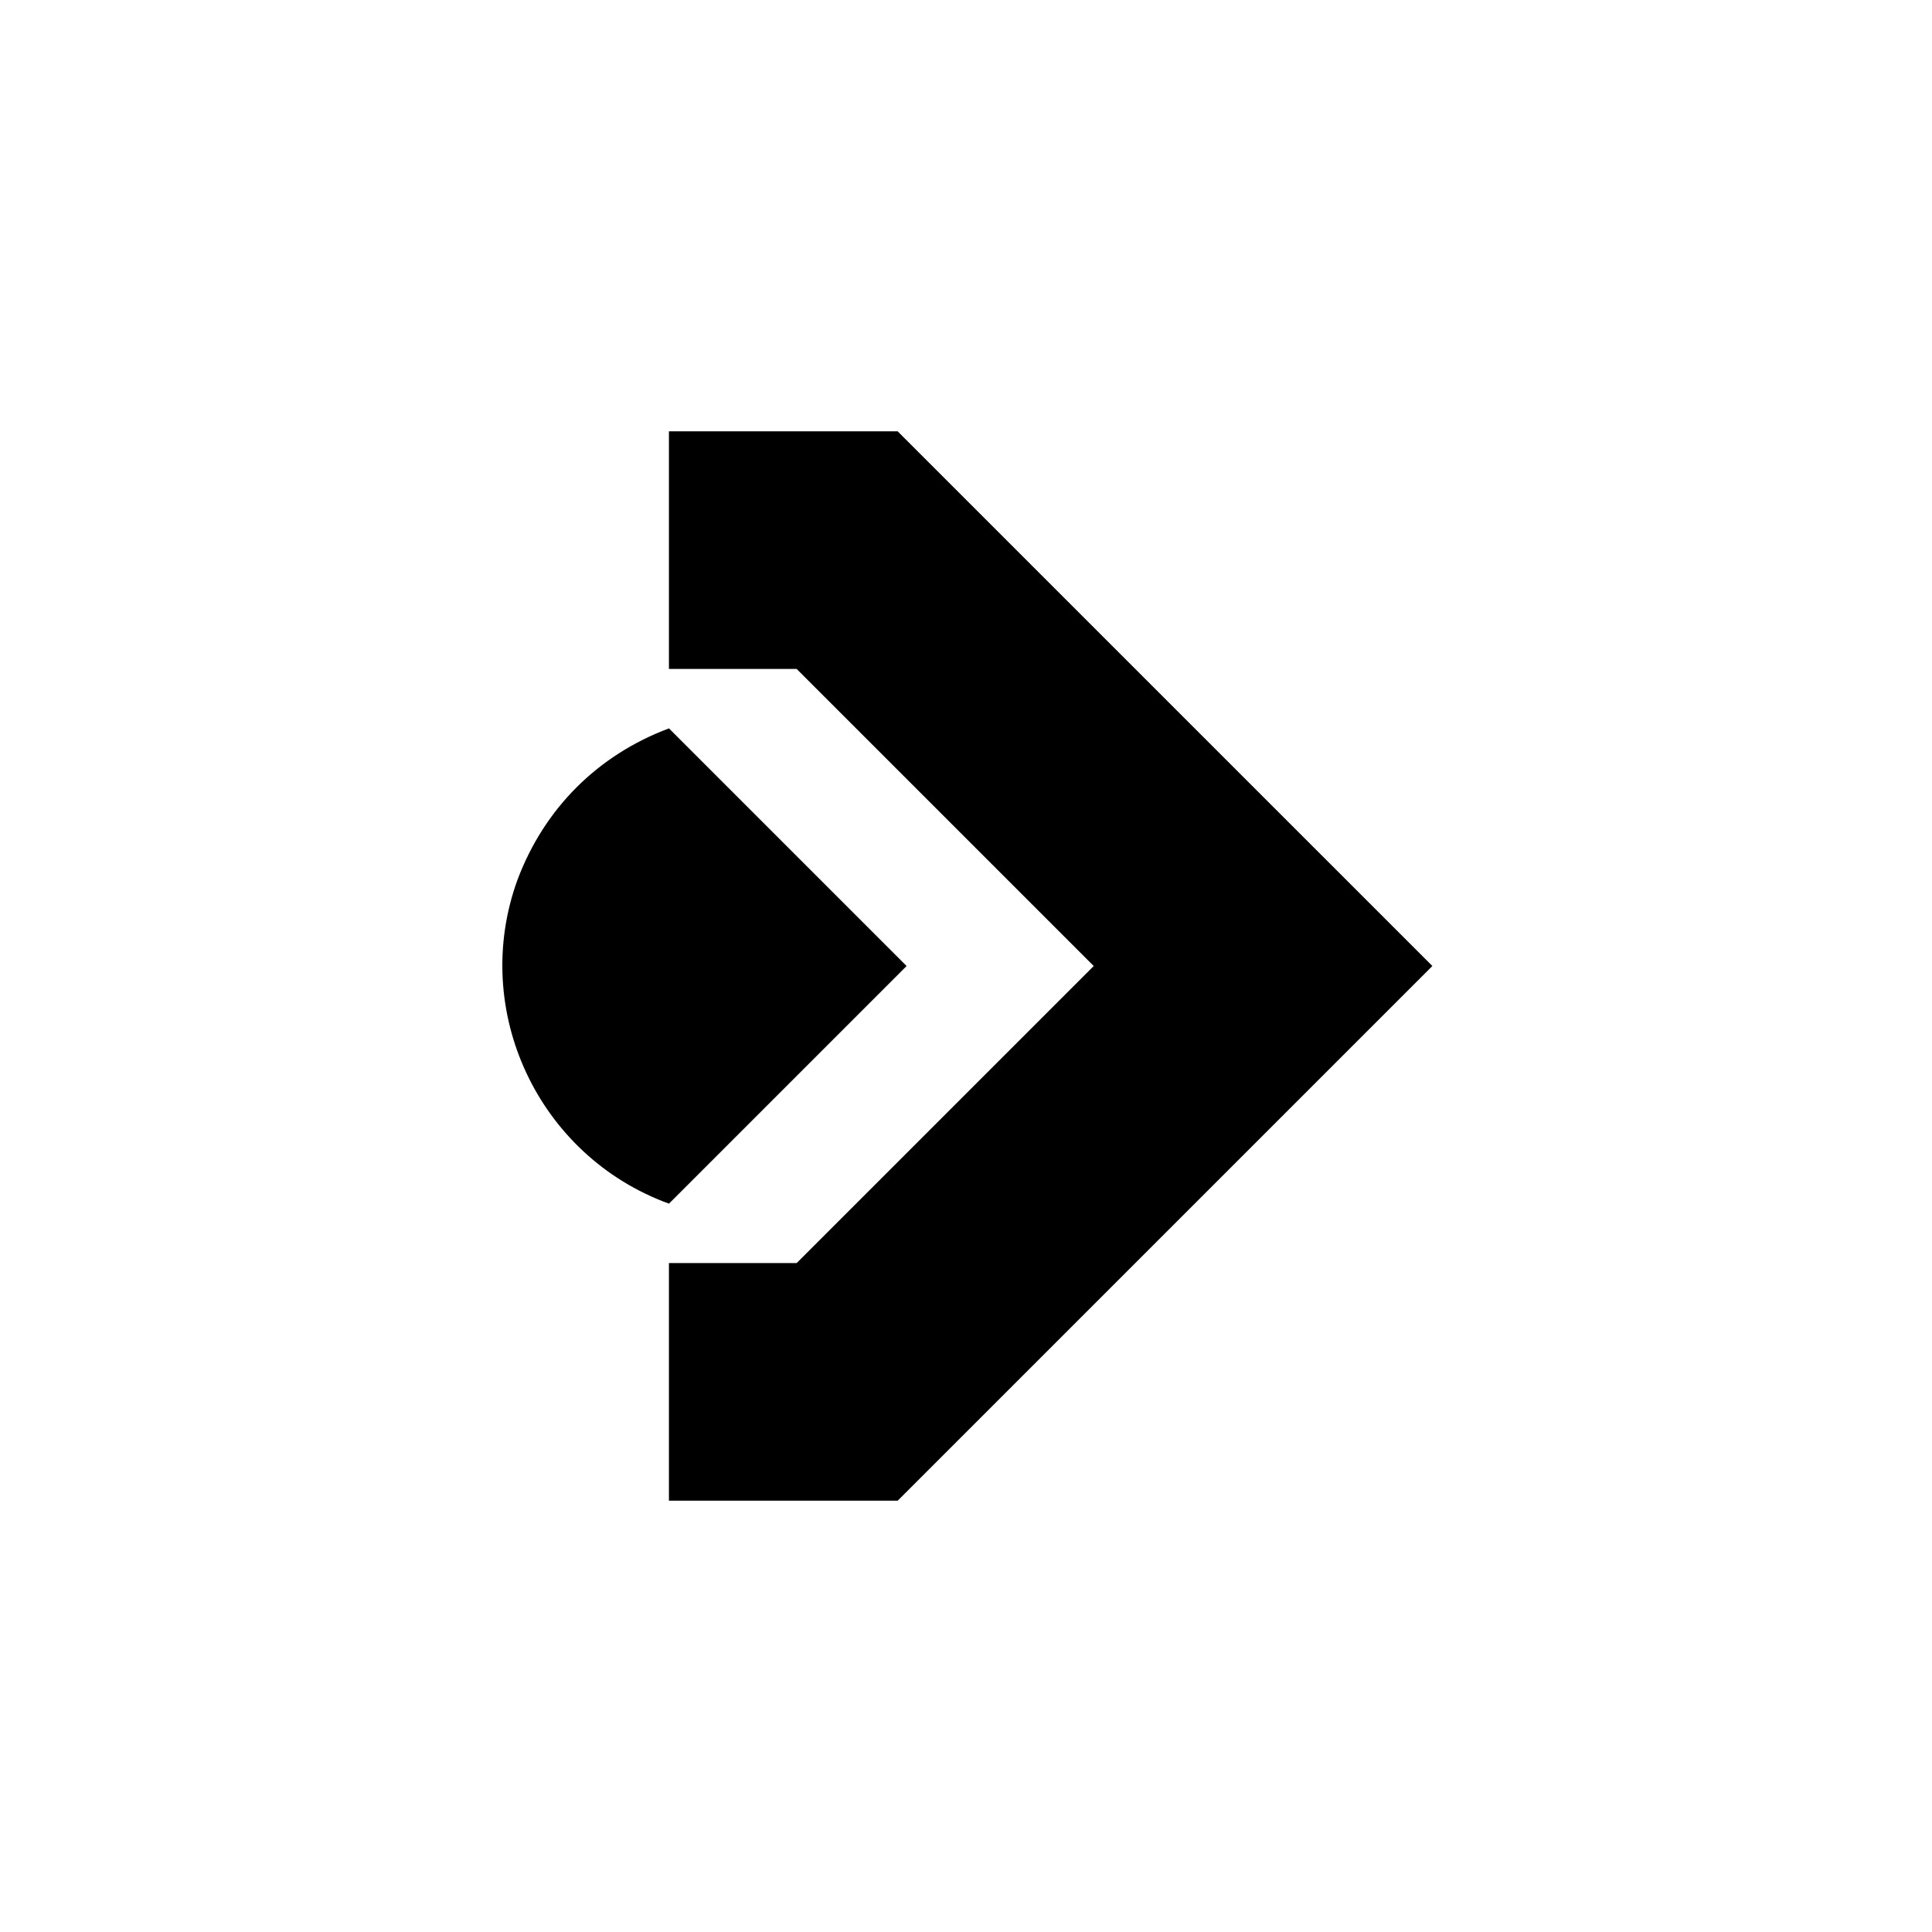 <?xml version="1.0" encoding="UTF-8"?>
<!-- Uploaded to: SVG Repo, www.svgrepo.com, Generator: SVG Repo Mixer Tools -->
<svg fill="#000000" width="800px" height="800px" version="1.1" viewBox="144 144 512 512" xmlns="http://www.w3.org/2000/svg">
 <g>
  <path d="m321.28 462.98c-34.637-12.594-52.742-51.168-40.148-85.805 7.086-18.895 21.254-33.062 40.148-40.148l62.977 62.977z"/>
  <path d="m523.59 400-141.7 141.7h-60.617v-62.977h33.852l78.719-78.719-78.719-78.723h-33.852v-62.977h60.617z"/>
 </g>
</svg>